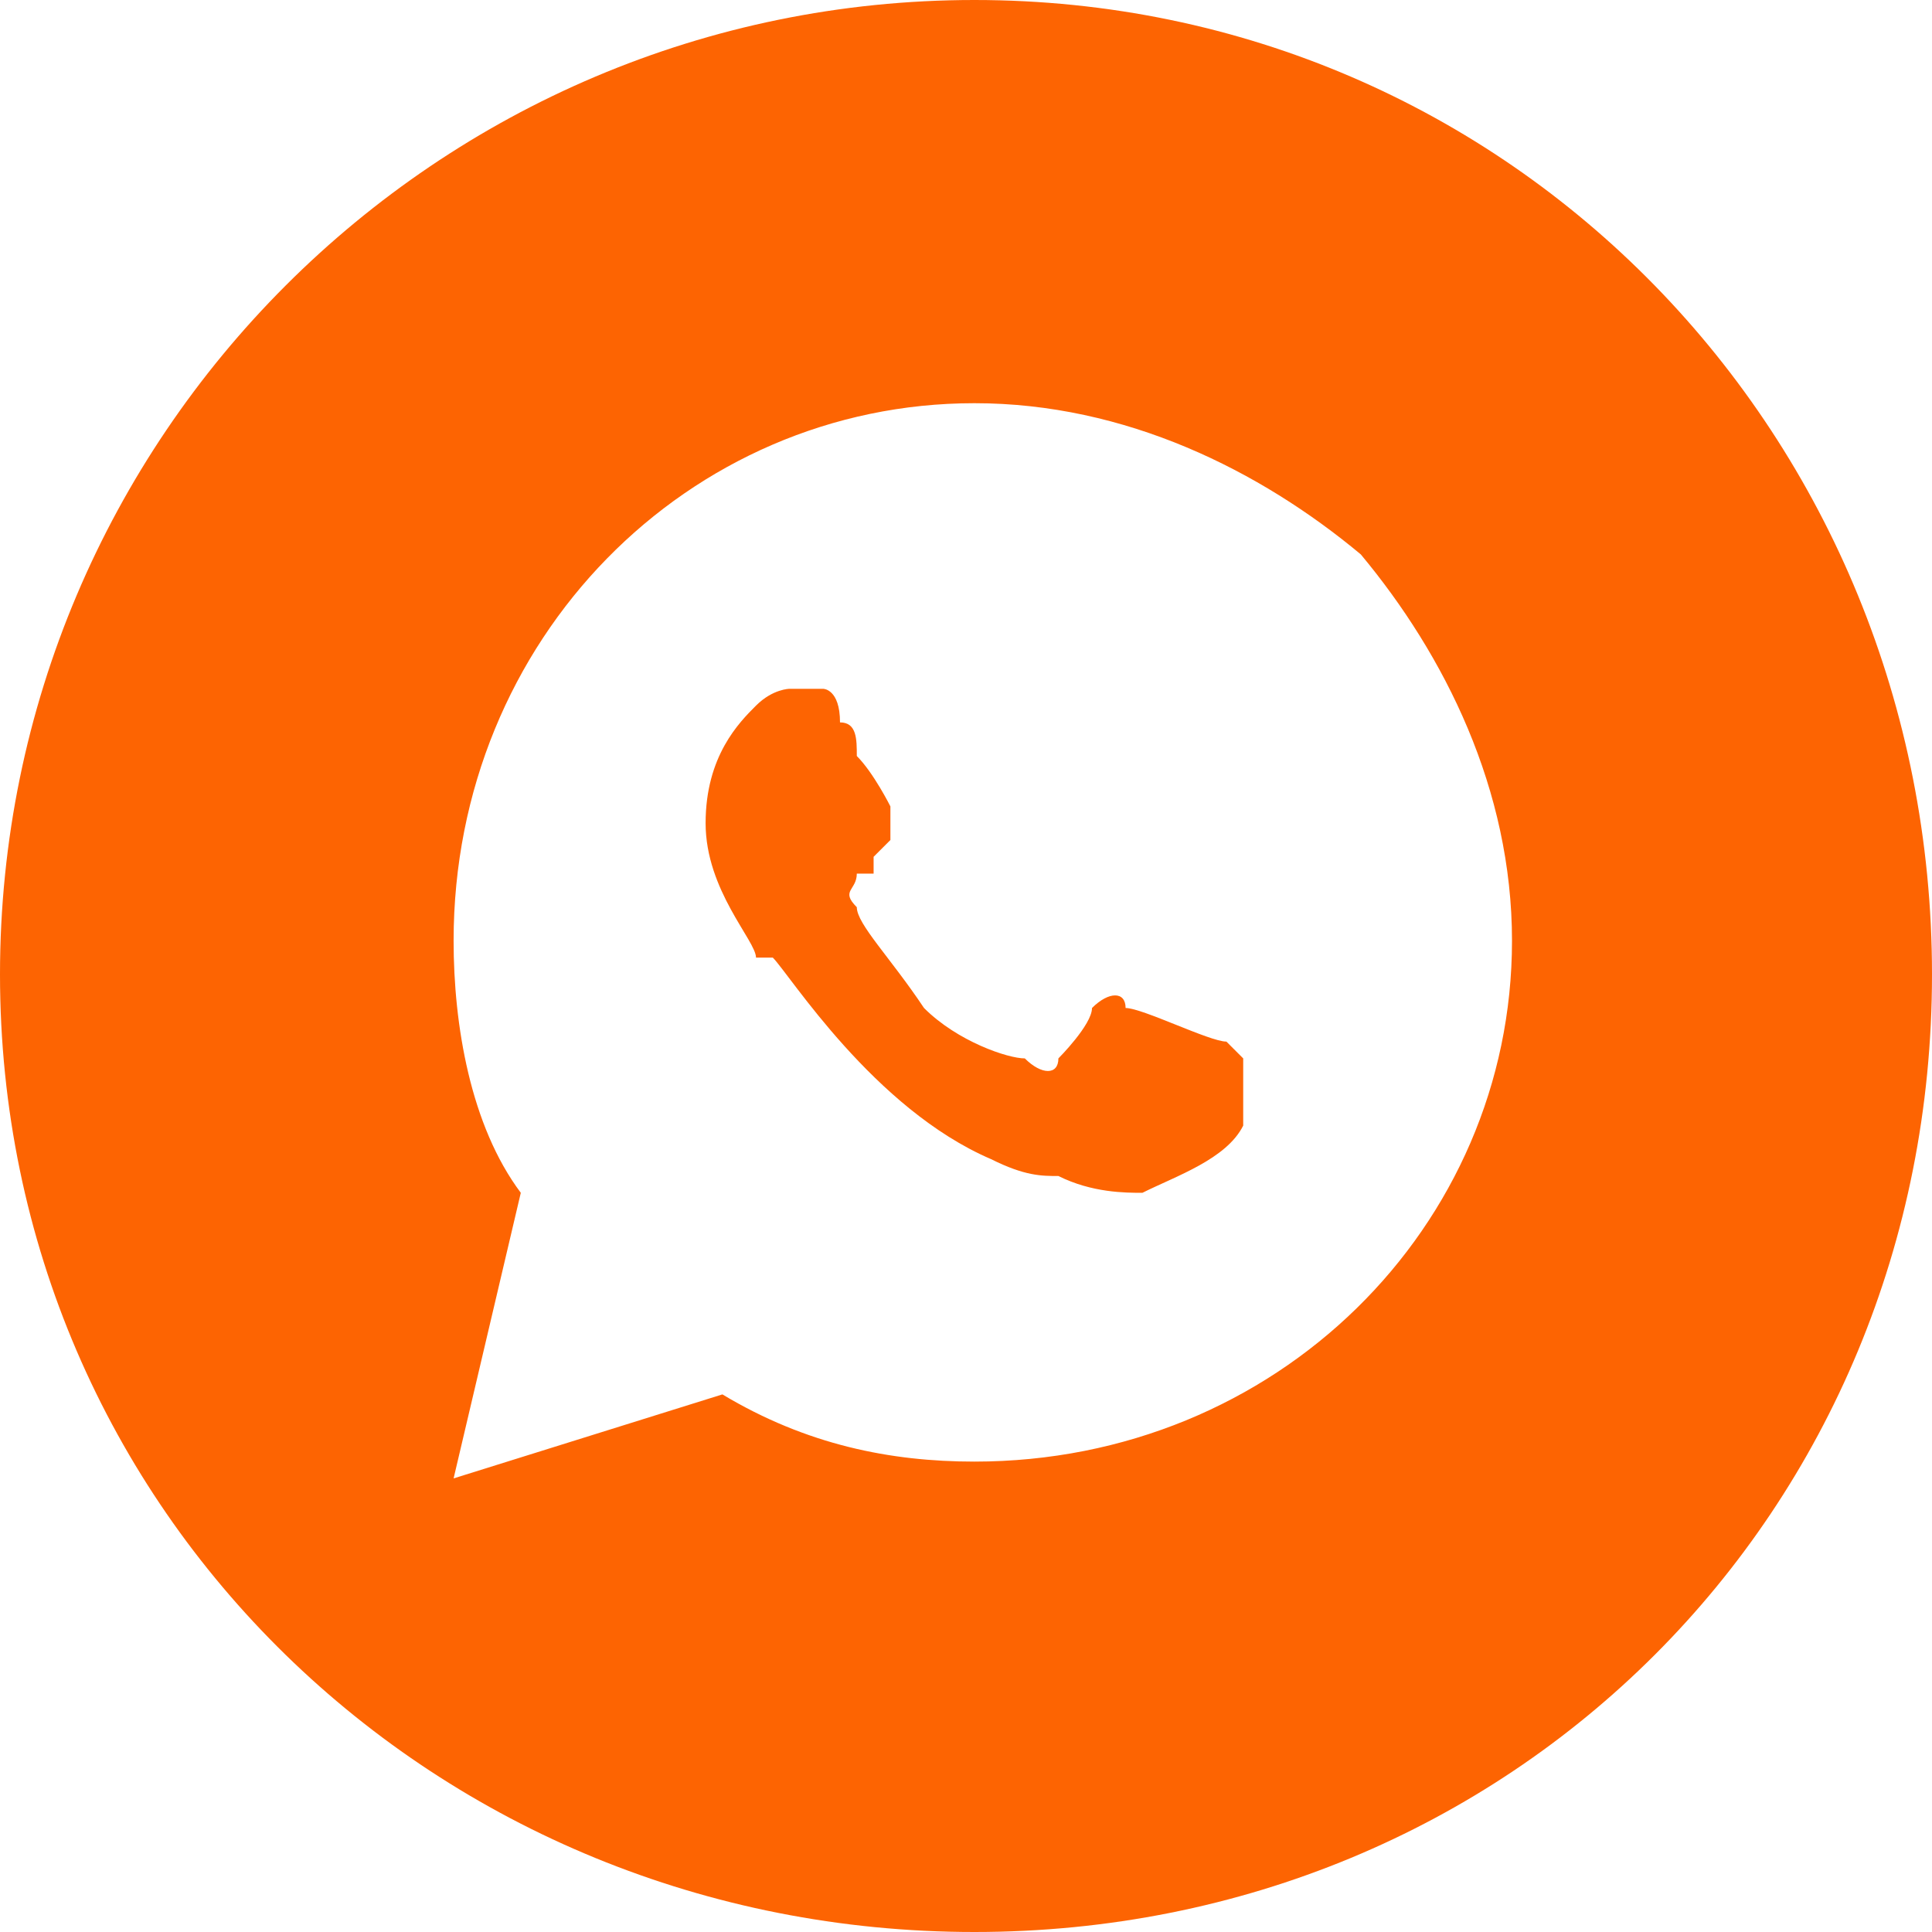 <?xml version="1.0" encoding="UTF-8"?> <!-- Creator: CorelDRAW 2020 (64-Bit) --> <svg xmlns="http://www.w3.org/2000/svg" xmlns:xlink="http://www.w3.org/1999/xlink" xmlns:xodm="http://www.corel.com/coreldraw/odm/2003" xml:space="preserve" width="125px" height="125px" style="shape-rendering:geometricPrecision; text-rendering:geometricPrecision; image-rendering:optimizeQuality; fill-rule:evenodd; clip-rule:evenodd" viewBox="0 0 1.15 1.15"> <defs> <style type="text/css"> <![CDATA[ .fil0 {fill:#FD6402} ]]> </style> </defs> <g id="Слой_x0020_1">  <path class="fil0" d="M0.58 1.15c0.32,0 0.57,-0.25 0.57,-0.57 0,-0.32 -0.25,-0.58 -0.57,-0.58 -0.32,0 -0.58,0.26 -0.58,0.58 0,0.32 0.26,0.57 0.58,0.57zm0.23 -0.82c-0.06,-0.05 -0.14,-0.09 -0.23,-0.09 -0.17,0 -0.31,0.14 -0.31,0.32 0,0.05 0.01,0.11 0.04,0.15l-0.04 0.17 0.16 -0.05c0.05,0.03 0.1,0.04 0.15,0.04l0 0c0.18,0 0.32,-0.14 0.32,-0.31 0,-0.09 -0.04,-0.17 -0.09,-0.23zm-0.08 0.29c-0.01,0 -0.05,-0.02 -0.06,-0.02 0,-0.01 -0.01,-0.01 -0.02,0 0,0.01 -0.02,0.03 -0.02,0.03 0,0.01 -0.01,0.01 -0.02,0 0,0 0,0 0,0 -0.01,0 -0.04,-0.01 -0.06,-0.03 -0.02,-0.03 -0.04,-0.05 -0.04,-0.06 -0.01,-0.01 0,-0.01 0,-0.02 0,0 0,0 0.01,0 0,-0.01 0,-0.01 0,-0.01 0,0 0.01,-0.01 0.01,-0.01 0,0 0,0 0,0 0,-0.01 0,-0.01 0,-0.02 0,0 -0.01,-0.02 -0.02,-0.03 0,-0.01 0,-0.02 -0.01,-0.02 0,-0.02 -0.01,-0.02 -0.01,-0.02 0,0 0,0 0,0 -0.01,0 -0.01,0 -0.02,0 0,0 -0.01,0 -0.02,0.01 0,0 0,0 0,0 -0.01,0.01 -0.03,0.03 -0.03,0.07 0,0.04 0.03,0.07 0.03,0.08l0 0c0.01,0 0.01,0 0.01,0 0.01,0.01 0.06,0.09 0.13,0.12 0.02,0.01 0.03,0.01 0.04,0.01 0.02,0.01 0.04,0.01 0.05,0.01 0.02,-0.01 0.05,-0.02 0.06,-0.04 0,-0.02 0,-0.03 0,-0.04 0,0 0,0 -0.01,-0.01 0,0 0,0 0,0z"></path> </g> </svg> 